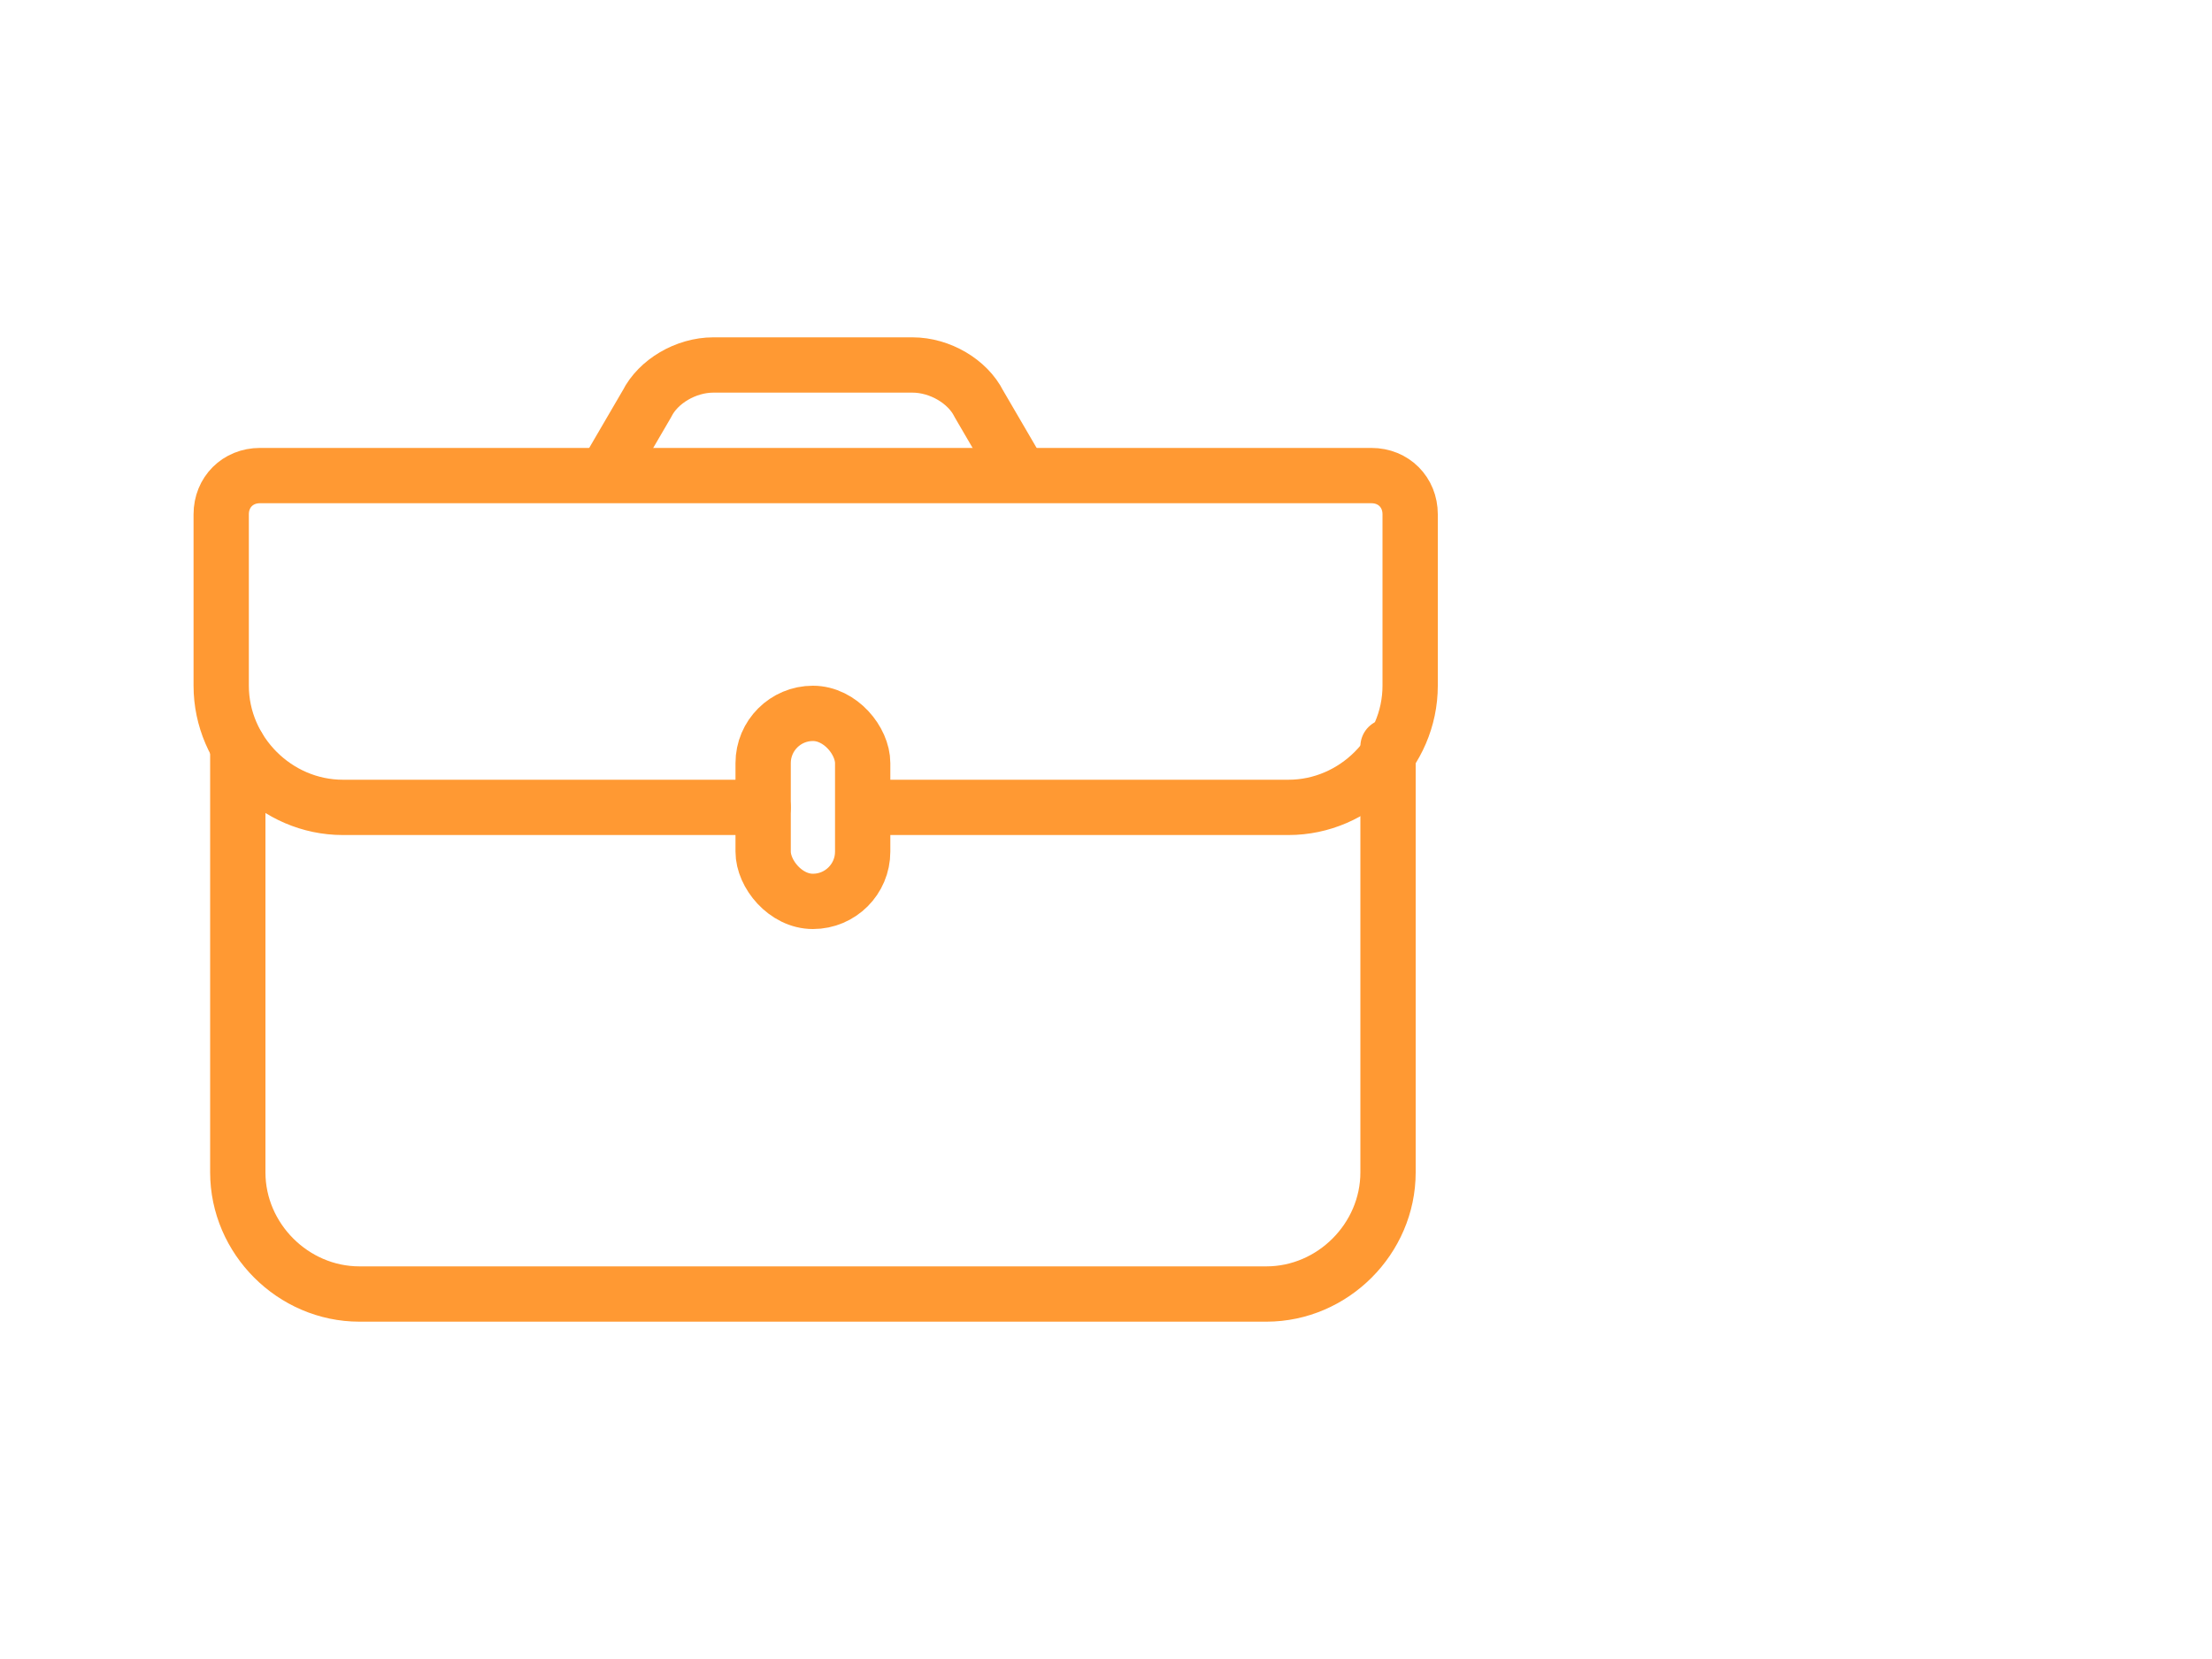 <?xml version="1.0" encoding="UTF-8"?>
<svg id="Ebene_1" xmlns="http://www.w3.org/2000/svg" version="1.1" viewBox="0 0 40 30">
  <!-- Generator: Adobe Illustrator 29.6.1, SVG Export Plug-In . SVG Version: 2.1.1 Build 9)  -->
  <defs>
    <style>
      .st0 {
        fill: none;
        stroke: #f93;
        stroke-linecap: round;
        stroke-linejoin: round;
      }
    </style>
  </defs>
  <path class="st0" d="M13.8,14.6h-7.6c-1.2,0-2.2-1-2.2-2.2v-3.1c0-.4.3-.7.7-.7h20.1c.4,0,.7.3.7.7v3.1c0,1.2-1,2.2-2.2,2.2h-7.6"/>
  <path class="st0" d="M25.1,13.5v7.7c0,1.2-1,2.2-2.2,2.2h-8.2s-8.2,0-8.2,0c-1.2,0-2.2-1-2.2-2.2v-7.7"/>
  <rect class="st0" x="13.8" y="12.9" width="1.8" height="3.4" rx=".9" ry=".9"/>
  <path class="st0" d="M18.4,8.5l-.7-1.2c-.2-.4-.7-.7-1.2-.7h-1.8s-1.8,0-1.8,0c-.5,0-1,.3-1.2.7l-.7,1.2"/>
</svg>